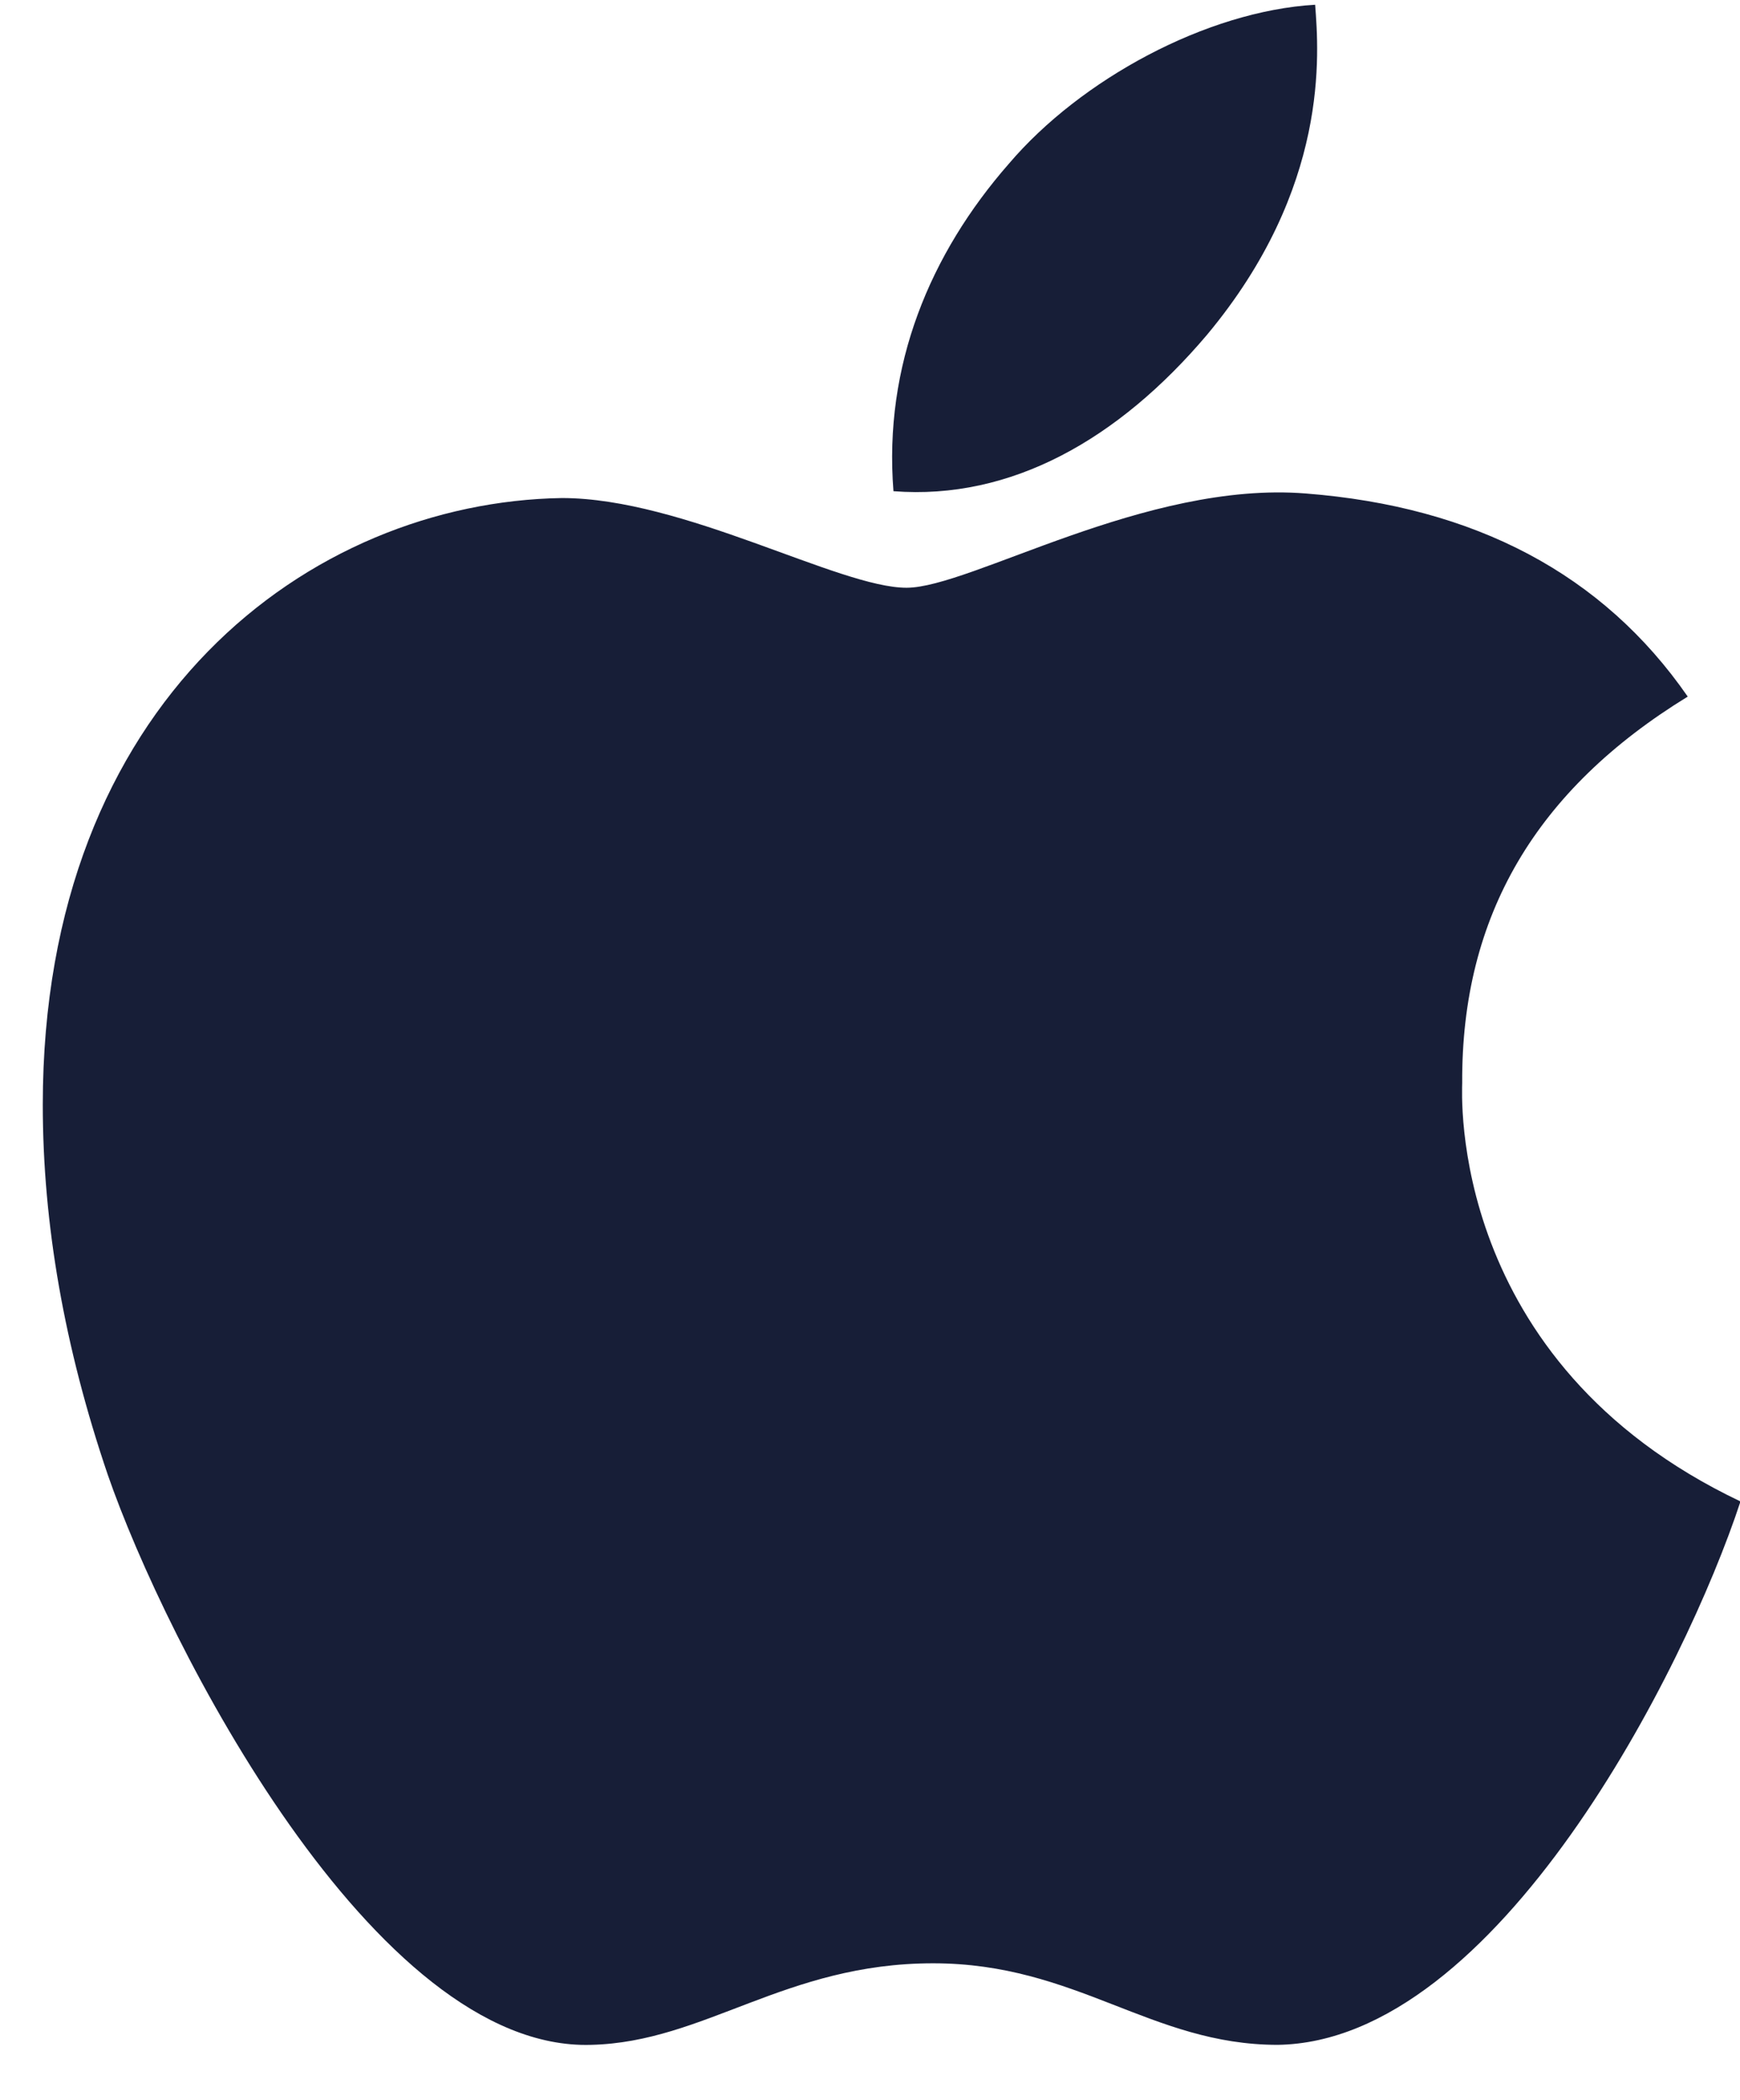 <?xml version="1.0" encoding="UTF-8"?>
<svg xmlns="http://www.w3.org/2000/svg" width="29" height="35" viewBox="0 0 29 35" fill="none">
  <path d="M24.37 18.046C24.355 15.26 25.603 13.158 28.129 11.609C26.715 9.567 24.581 8.444 21.762 8.224C19.093 8.011 16.176 9.795 15.109 9.795C13.981 9.795 11.395 8.3 9.365 8.3C5.171 8.368 0.713 11.678 0.713 18.411C0.713 20.399 1.074 22.454 1.795 24.574C2.758 27.36 6.231 34.192 9.854 34.078C11.748 34.032 13.086 32.719 15.552 32.719C17.943 32.719 19.183 34.078 21.295 34.078C24.949 34.025 28.091 27.815 29.008 25.022C24.107 22.692 24.37 18.19 24.37 18.046ZM20.115 5.582C22.167 3.123 21.98 0.884 21.919 0.079C20.108 0.185 18.01 1.324 16.815 2.728C15.499 4.231 14.725 6.091 14.891 8.186C16.853 8.338 18.642 7.321 20.115 5.582Z" fill="#171E37"></path>
</svg>
